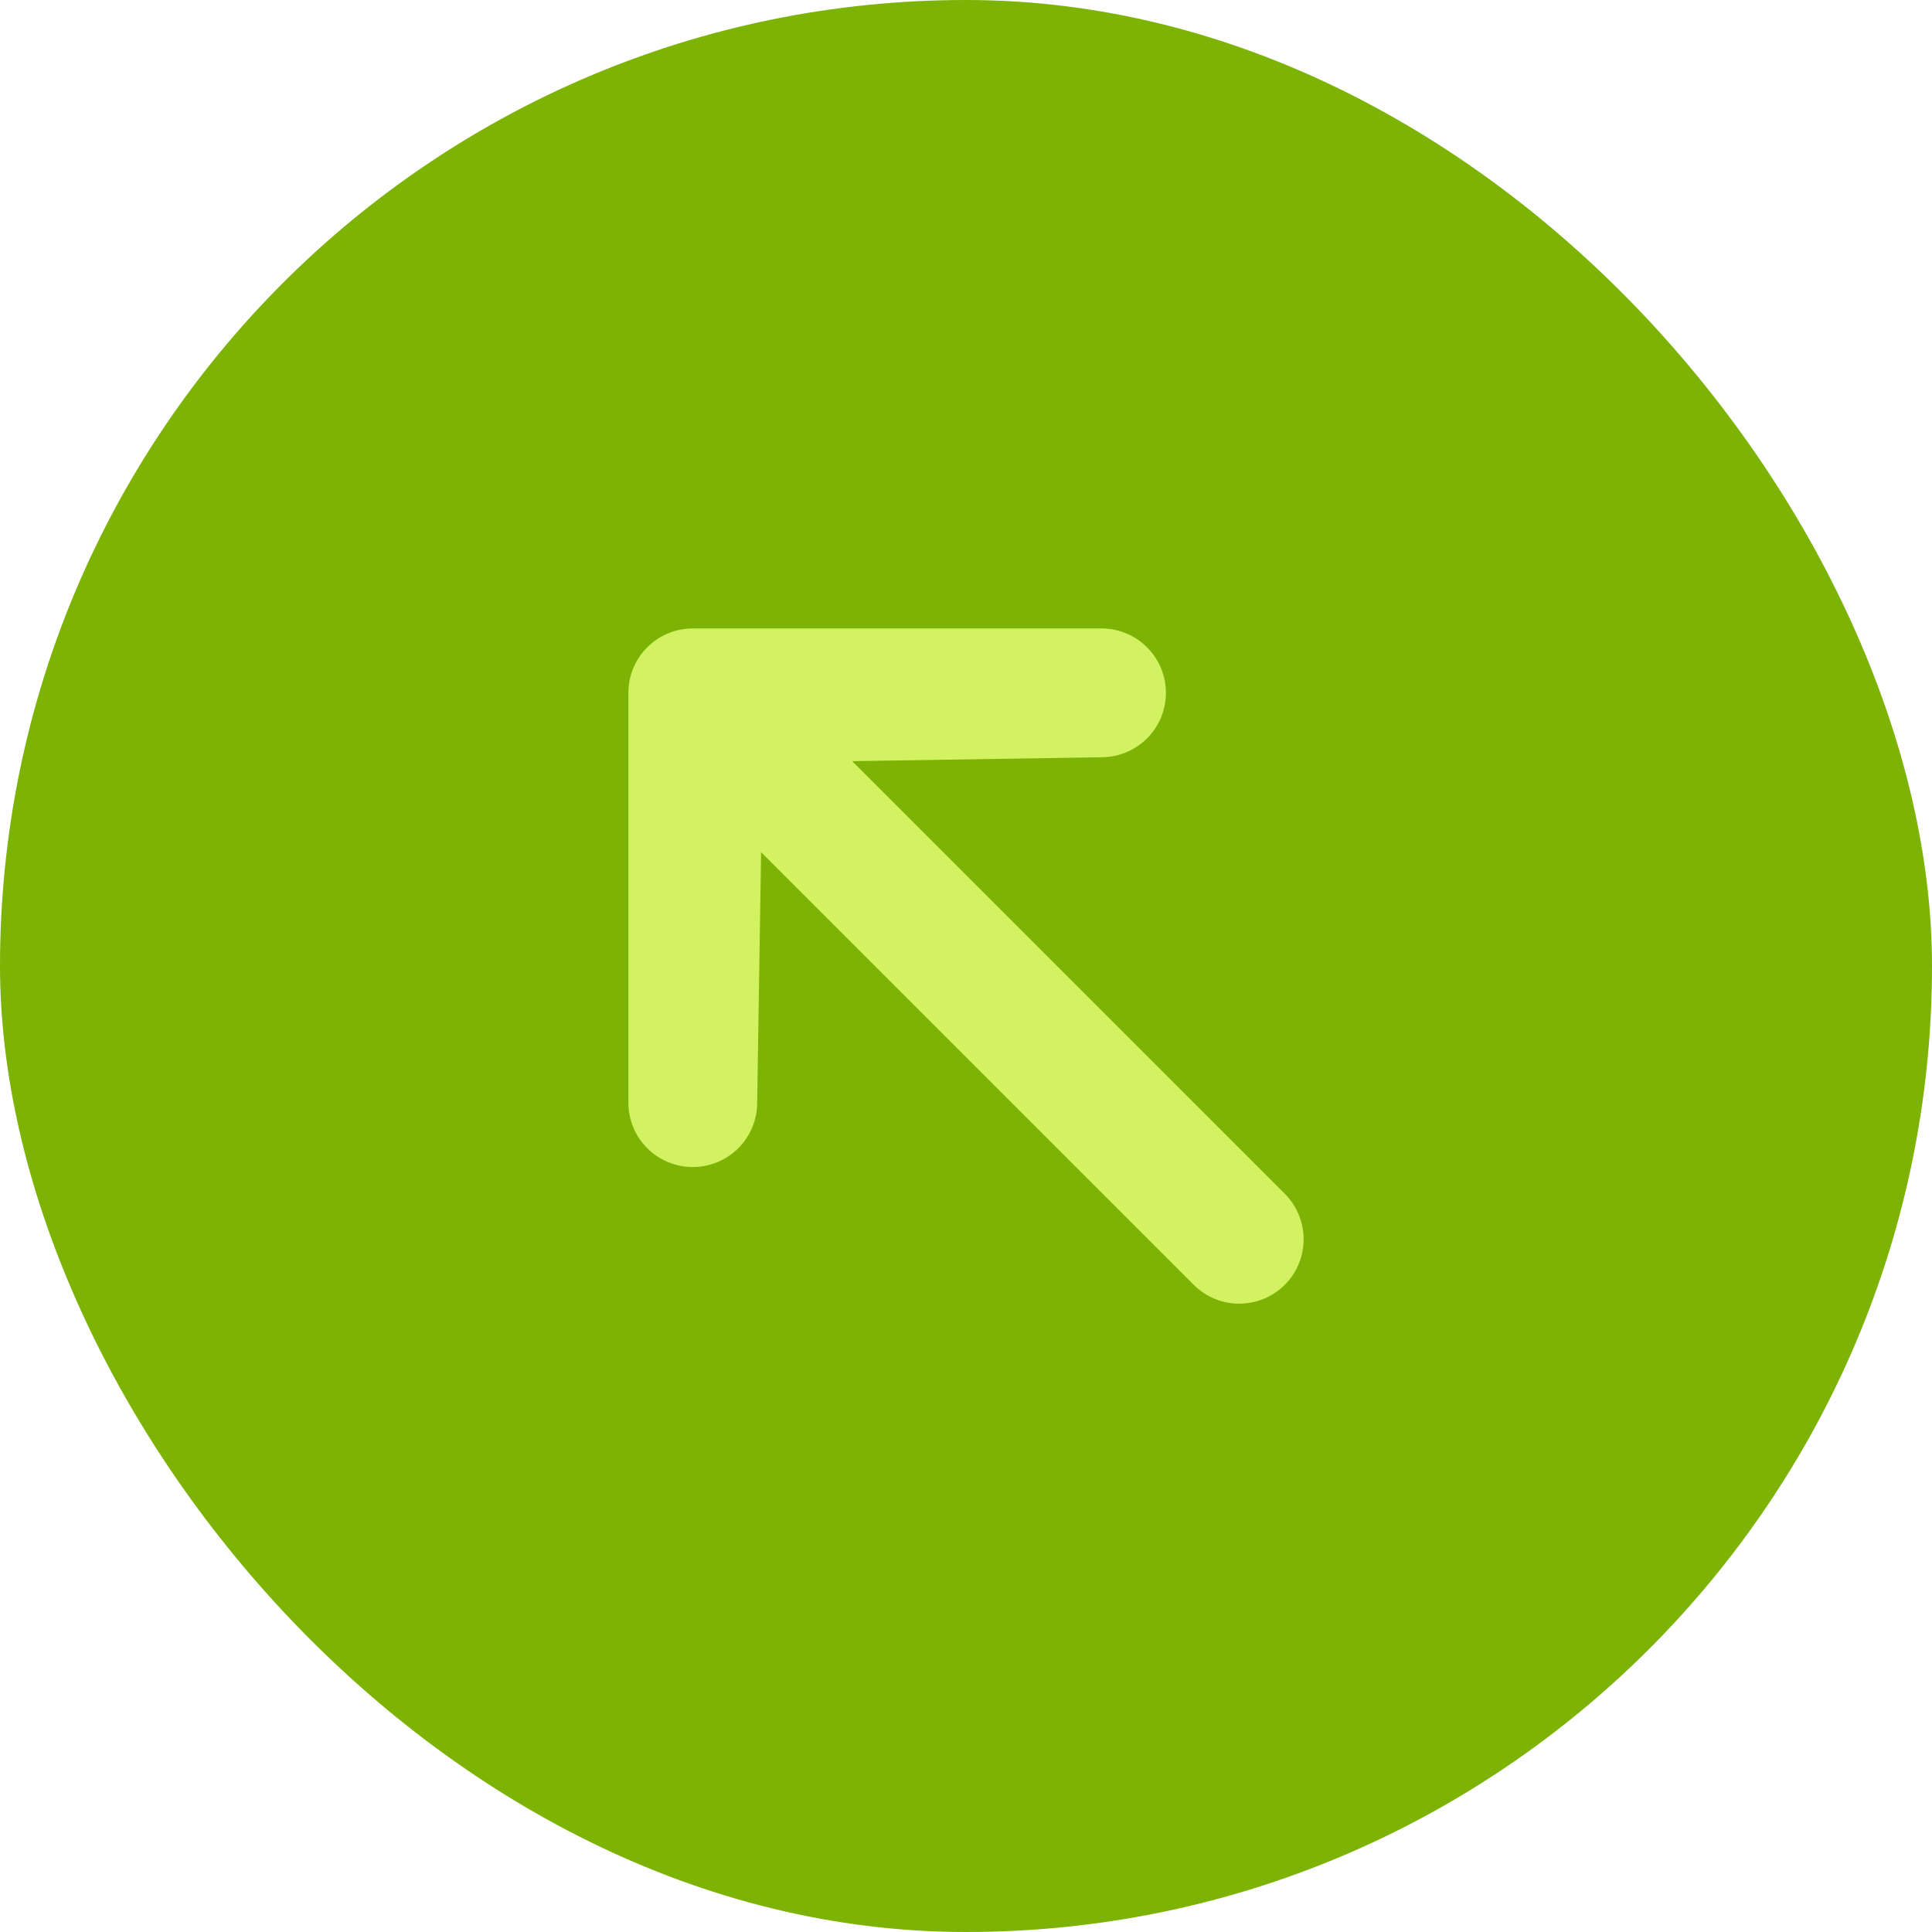<svg width="36" height="36" viewBox="0 0 36 36" fill="none" xmlns="http://www.w3.org/2000/svg">
<rect width="36" height="36" rx="18" fill="#7CB305"/>
<g clip-path="url(#clip0_647_7179)">
<path d="M12.909 21.746C12.591 21.746 12.286 21.62 12.06 21.395C11.835 21.17 11.709 20.865 11.709 20.547L11.709 12.91C11.709 12.592 11.835 12.287 12.06 12.062C12.286 11.836 12.591 11.71 12.909 11.71L20.546 11.71C20.86 11.716 21.16 11.844 21.381 12.069C21.601 12.293 21.725 12.595 21.725 12.91C21.725 13.225 21.601 13.527 21.381 13.751C21.16 13.975 20.86 14.104 20.546 14.11L15.879 14.183L23.94 22.244C24.165 22.469 24.291 22.774 24.291 23.092C24.291 23.41 24.165 23.716 23.94 23.941C23.715 24.166 23.409 24.292 23.091 24.292C22.773 24.292 22.468 24.166 22.243 23.941L14.182 15.88L14.109 20.547C14.109 20.865 13.982 21.17 13.757 21.395C13.532 21.62 13.227 21.746 12.909 21.746Z" fill="#D3F261"/>
</g>
<defs>
<clipPath id="clip0_647_7179">
<rect width="18" height="18" fill="white" transform="translate(18 30.729) rotate(-135)"/>
</clipPath>
</defs>
</svg>
